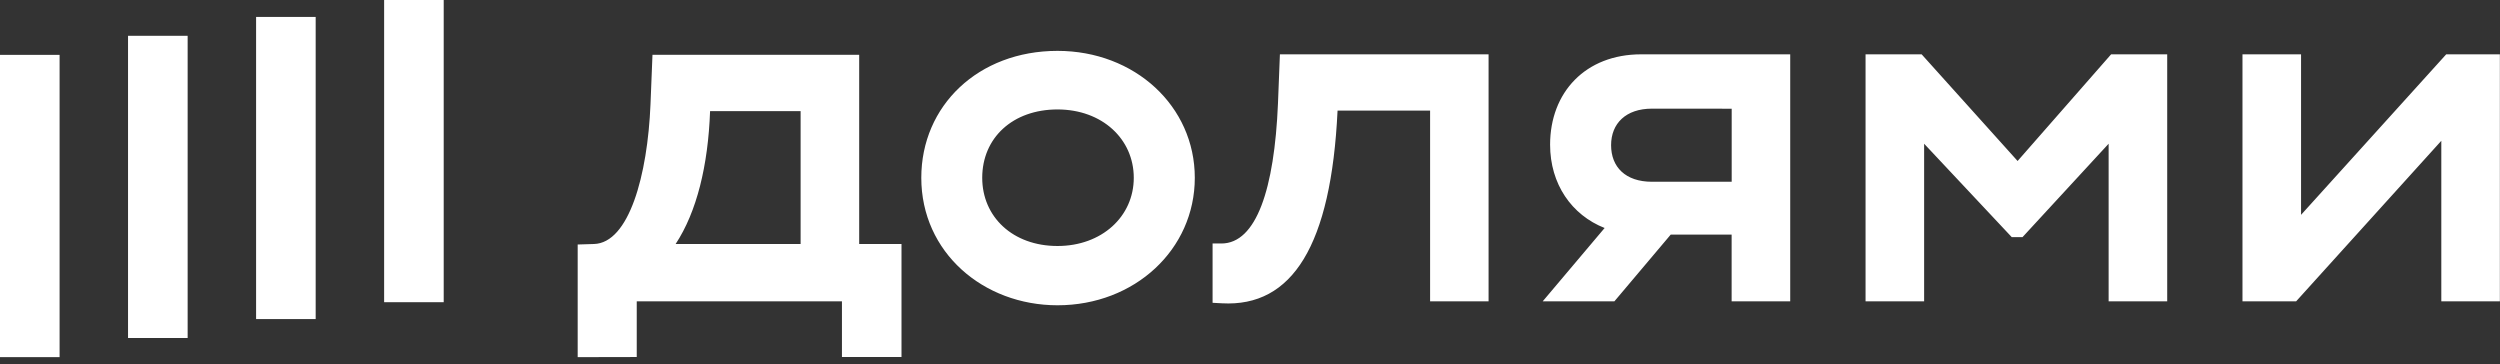 <?xml version="1.0" encoding="UTF-8"?> <svg xmlns="http://www.w3.org/2000/svg" width="261" height="38" viewBox="0 0 261 38" fill="none"><rect x="0" y="0" width="261" height="38" fill="#333333" stroke="none"/><g clip-path="url(#clip0_4_934)"><path d="M46.323 0H40.103V31.548H46.323V0ZM32.956 1.765H26.736V33.313H32.956V1.765ZM19.59 3.737H13.367V35.289H19.59V3.737ZM6.221 5.73H0V37.286H6.221V5.73ZM210.637 16.808L200.62 5.672H194.764V31.457H200.879V15.005L210.024 24.754H211.153L220.141 15.005V31.457H226.256V5.672H220.4L210.637 16.808ZM255.384 5.672L240.23 22.429V5.672H234.115V31.457H239.718L254.873 14.699V31.457H260.986V5.672H255.384ZM161.83 15.107C161.83 19.212 164.076 22.446 167.523 23.803L161.06 31.457H168.544L174.423 24.493H180.782V31.457H186.899V5.672H171.332C165.528 5.672 161.83 9.64 161.83 15.107ZM180.788 11.349V18.976H172.465C169.689 18.976 168.198 17.427 168.198 15.159C168.198 12.89 169.741 11.343 172.465 11.343L180.788 11.349ZM133.419 10.827C133.046 19.697 131.173 25.421 127.511 25.421H126.593V31.612L127.571 31.664C134.916 32.074 138.974 25.628 139.641 11.55H149.302V31.457H155.407V5.672H133.622L133.419 10.827ZM110.403 5.311C102.134 5.311 96.183 11.034 96.183 18.562C96.183 26.351 102.658 31.871 110.403 31.871C118.469 31.871 124.737 26.042 124.737 18.562C124.737 11.082 118.469 5.311 110.403 5.311ZM110.403 25.682C105.728 25.682 102.544 22.637 102.544 18.562C102.544 14.386 105.734 11.426 110.403 11.426C115.072 11.426 118.366 14.521 118.366 18.562C118.366 22.603 115.029 25.682 110.403 25.682ZM89.699 5.719H68.119L67.912 10.877C67.607 18.307 65.668 25.373 62.006 25.474L60.31 25.526V37.286L66.476 37.273V31.461H87.899V37.273H94.117V25.474H89.699V5.719ZM83.584 25.474H70.536C72.744 22.123 73.927 17.274 74.132 11.602H83.584V25.474Z" fill="white"></path></g><defs><clipPath id="clip0_4_934"><rect width="261" height="37.286" fill="white"></rect></clipPath></defs></svg> 